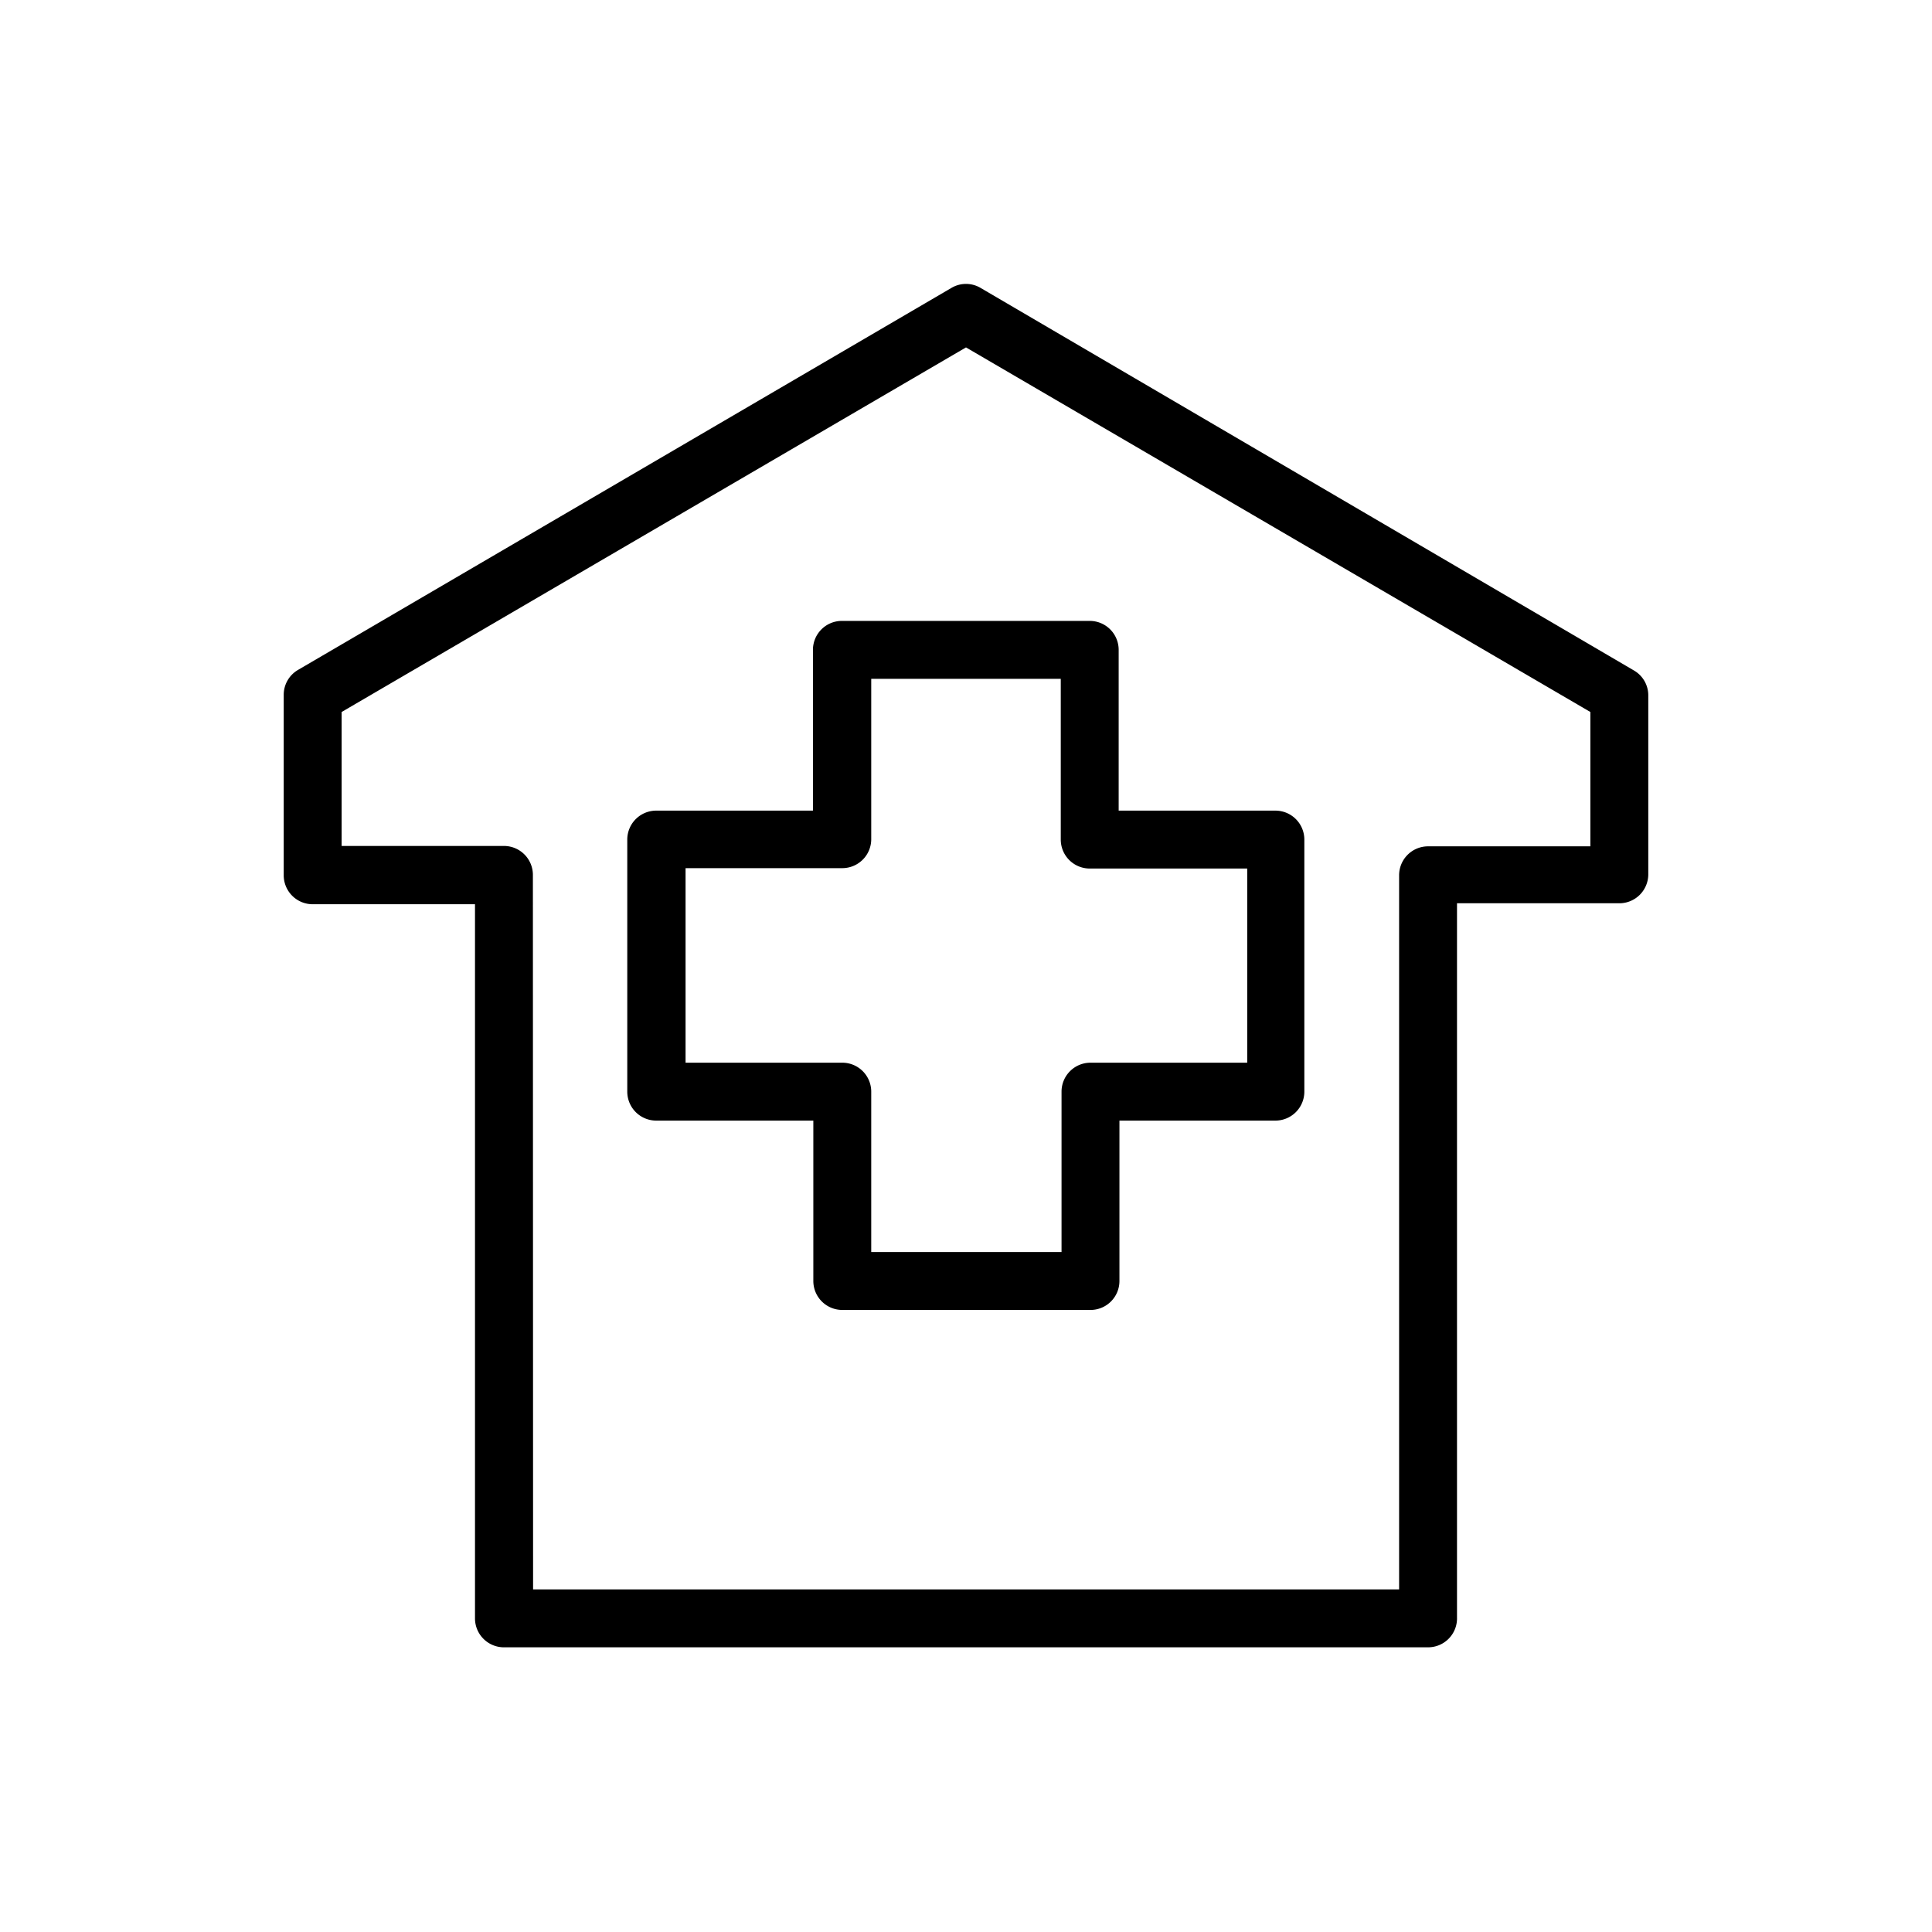 <?xml version="1.0"?>
<svg xmlns="http://www.w3.org/2000/svg" id="Layer_1" data-name="Layer 1" viewBox="0 0 100.1 100.1"><path d="M74,85.35H26.11a1.5,1.5,0,0,1-1.5-1.5v-37H16.2a1.5,1.5,0,0,1-1.5-1.5V36a1.49,1.49,0,0,1,.74-1.29L49.29,14.92a1.48,1.48,0,0,1,1.52,0L84.66,34.74A1.49,1.49,0,0,1,85.4,36v9.3a1.5,1.5,0,0,1-1.5,1.5H75.49v37A1.5,1.5,0,0,1,74,85.35Zm-46.38-3H72.49v-37a1.5,1.5,0,0,1,1.5-1.5H82.4V36.89L50.05,18,17.7,36.89v6.94h8.41a1.5,1.5,0,0,1,1.5,1.5Z"/><path d="M56.46,67.87H43.64a1.5,1.5,0,0,1-1.5-1.5V58.06H34a1.5,1.5,0,0,1-1.5-1.5V43.48A1.5,1.5,0,0,1,34,42h8.12V33.67a1.5,1.5,0,0,1,1.5-1.5H56.46a1.5,1.5,0,0,1,1.5,1.5V42h8.12a1.5,1.5,0,0,1,1.5,1.5V56.56a1.5,1.5,0,0,1-1.5,1.5H58v8.31A1.5,1.5,0,0,1,56.46,67.87Zm-11.32-3H55V56.56a1.5,1.5,0,0,1,1.5-1.5h8.12V45H56.46a1.5,1.5,0,0,1-1.5-1.5V35.17H45.14v8.31a1.5,1.5,0,0,1-1.5,1.5H35.52V55.06h8.12a1.5,1.5,0,0,1,1.5,1.5Z"/></svg>
